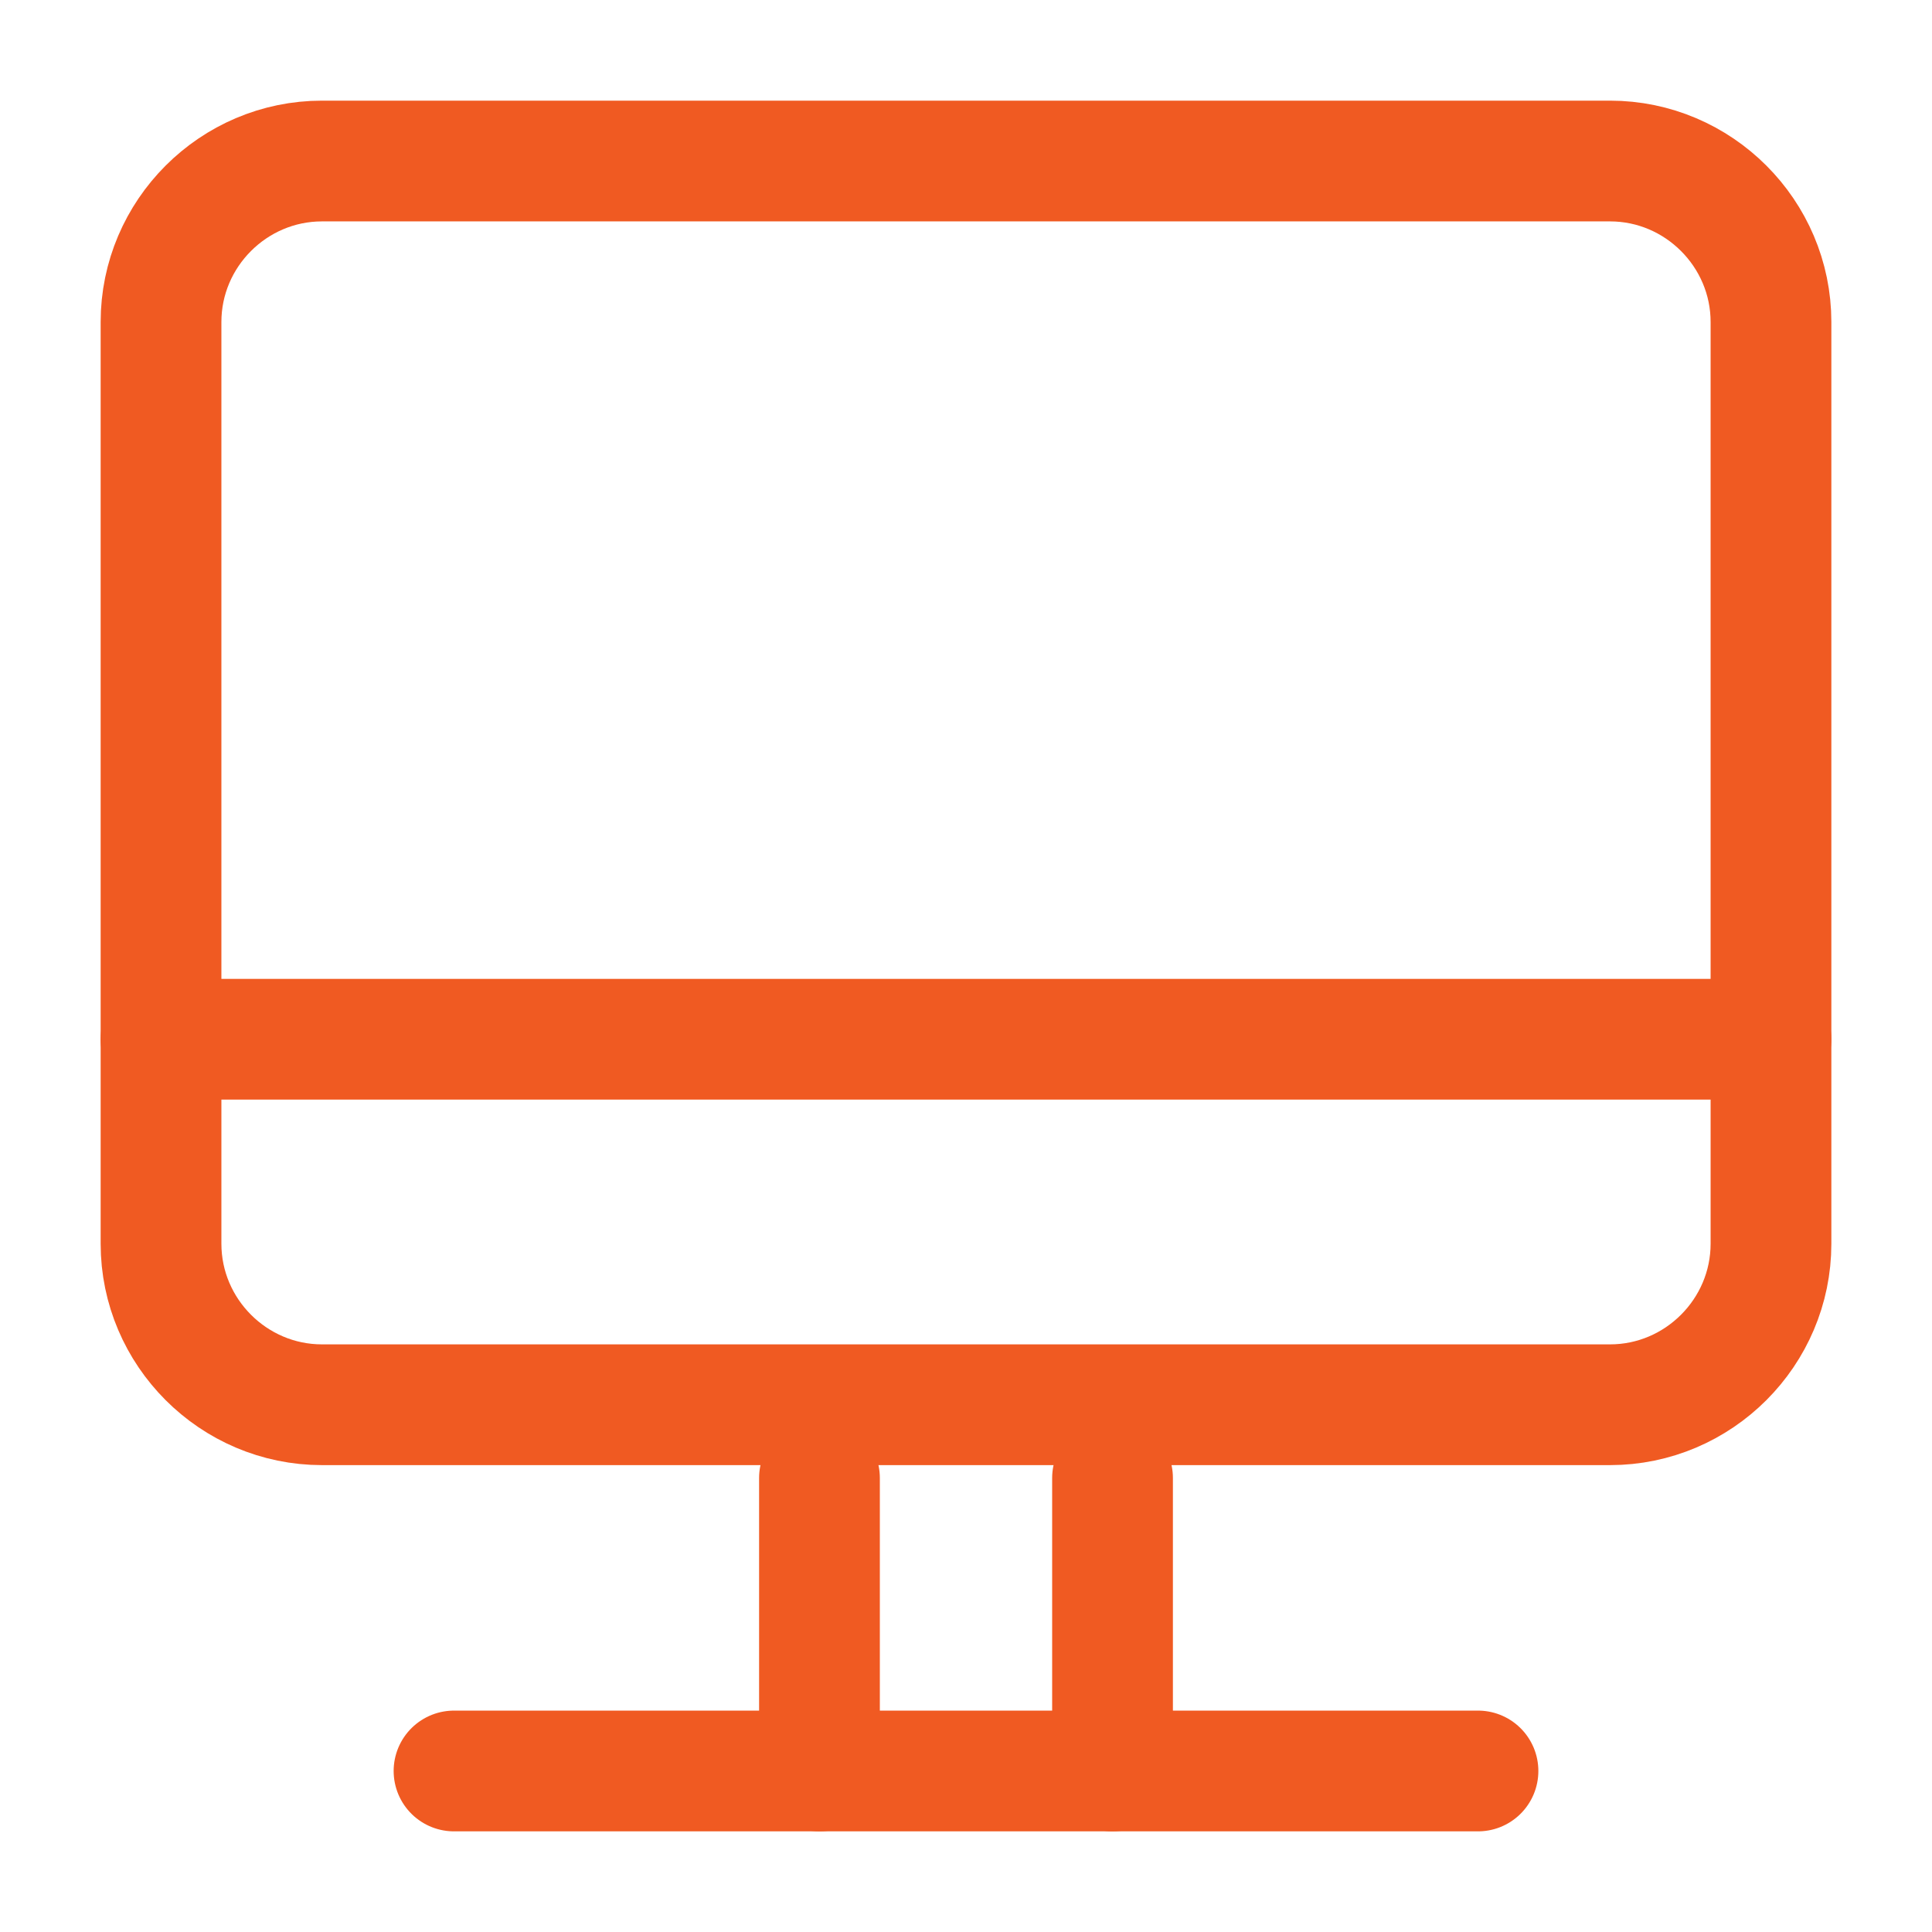 <svg width="32" height="32" xmlns="http://www.w3.org/2000/svg" xmlns:xlink="http://www.w3.org/1999/xlink" xml:space="preserve" overflow="hidden"><g><path d="M26.667 23.267 5.333 23.267C3.867 23.267 2.667 22.067 2.667 20.6L2.667 5.333C2.667 3.867 3.867 2.667 5.333 2.667L26.667 2.667C28.133 2.667 29.333 3.867 29.333 5.333L29.333 20.6C29.333 22.067 28.133 23.267 26.667 23.267Z" stroke="#F05A22" stroke-width="2" stroke-linecap="round" stroke-linejoin="round" fill="none"/><path d="M29.333 17.213 2.667 17.213" stroke="#F05A22" stroke-width="2" stroke-linecap="round" stroke-linejoin="round" fill="none"/><path d="M24.48 29.333 7.52 29.333" stroke="#F05A22" stroke-width="2" stroke-linecap="round" stroke-linejoin="round" fill="none"/><path d="M18.427 24.48 18.427 29.333" stroke="#F05A22" stroke-width="2" stroke-linecap="round" stroke-linejoin="round" fill="none"/><path d="M13.573 29.333 13.573 24.48" stroke="#F05A22" stroke-width="2" stroke-linecap="round" stroke-linejoin="round" fill="none"/></g></svg>